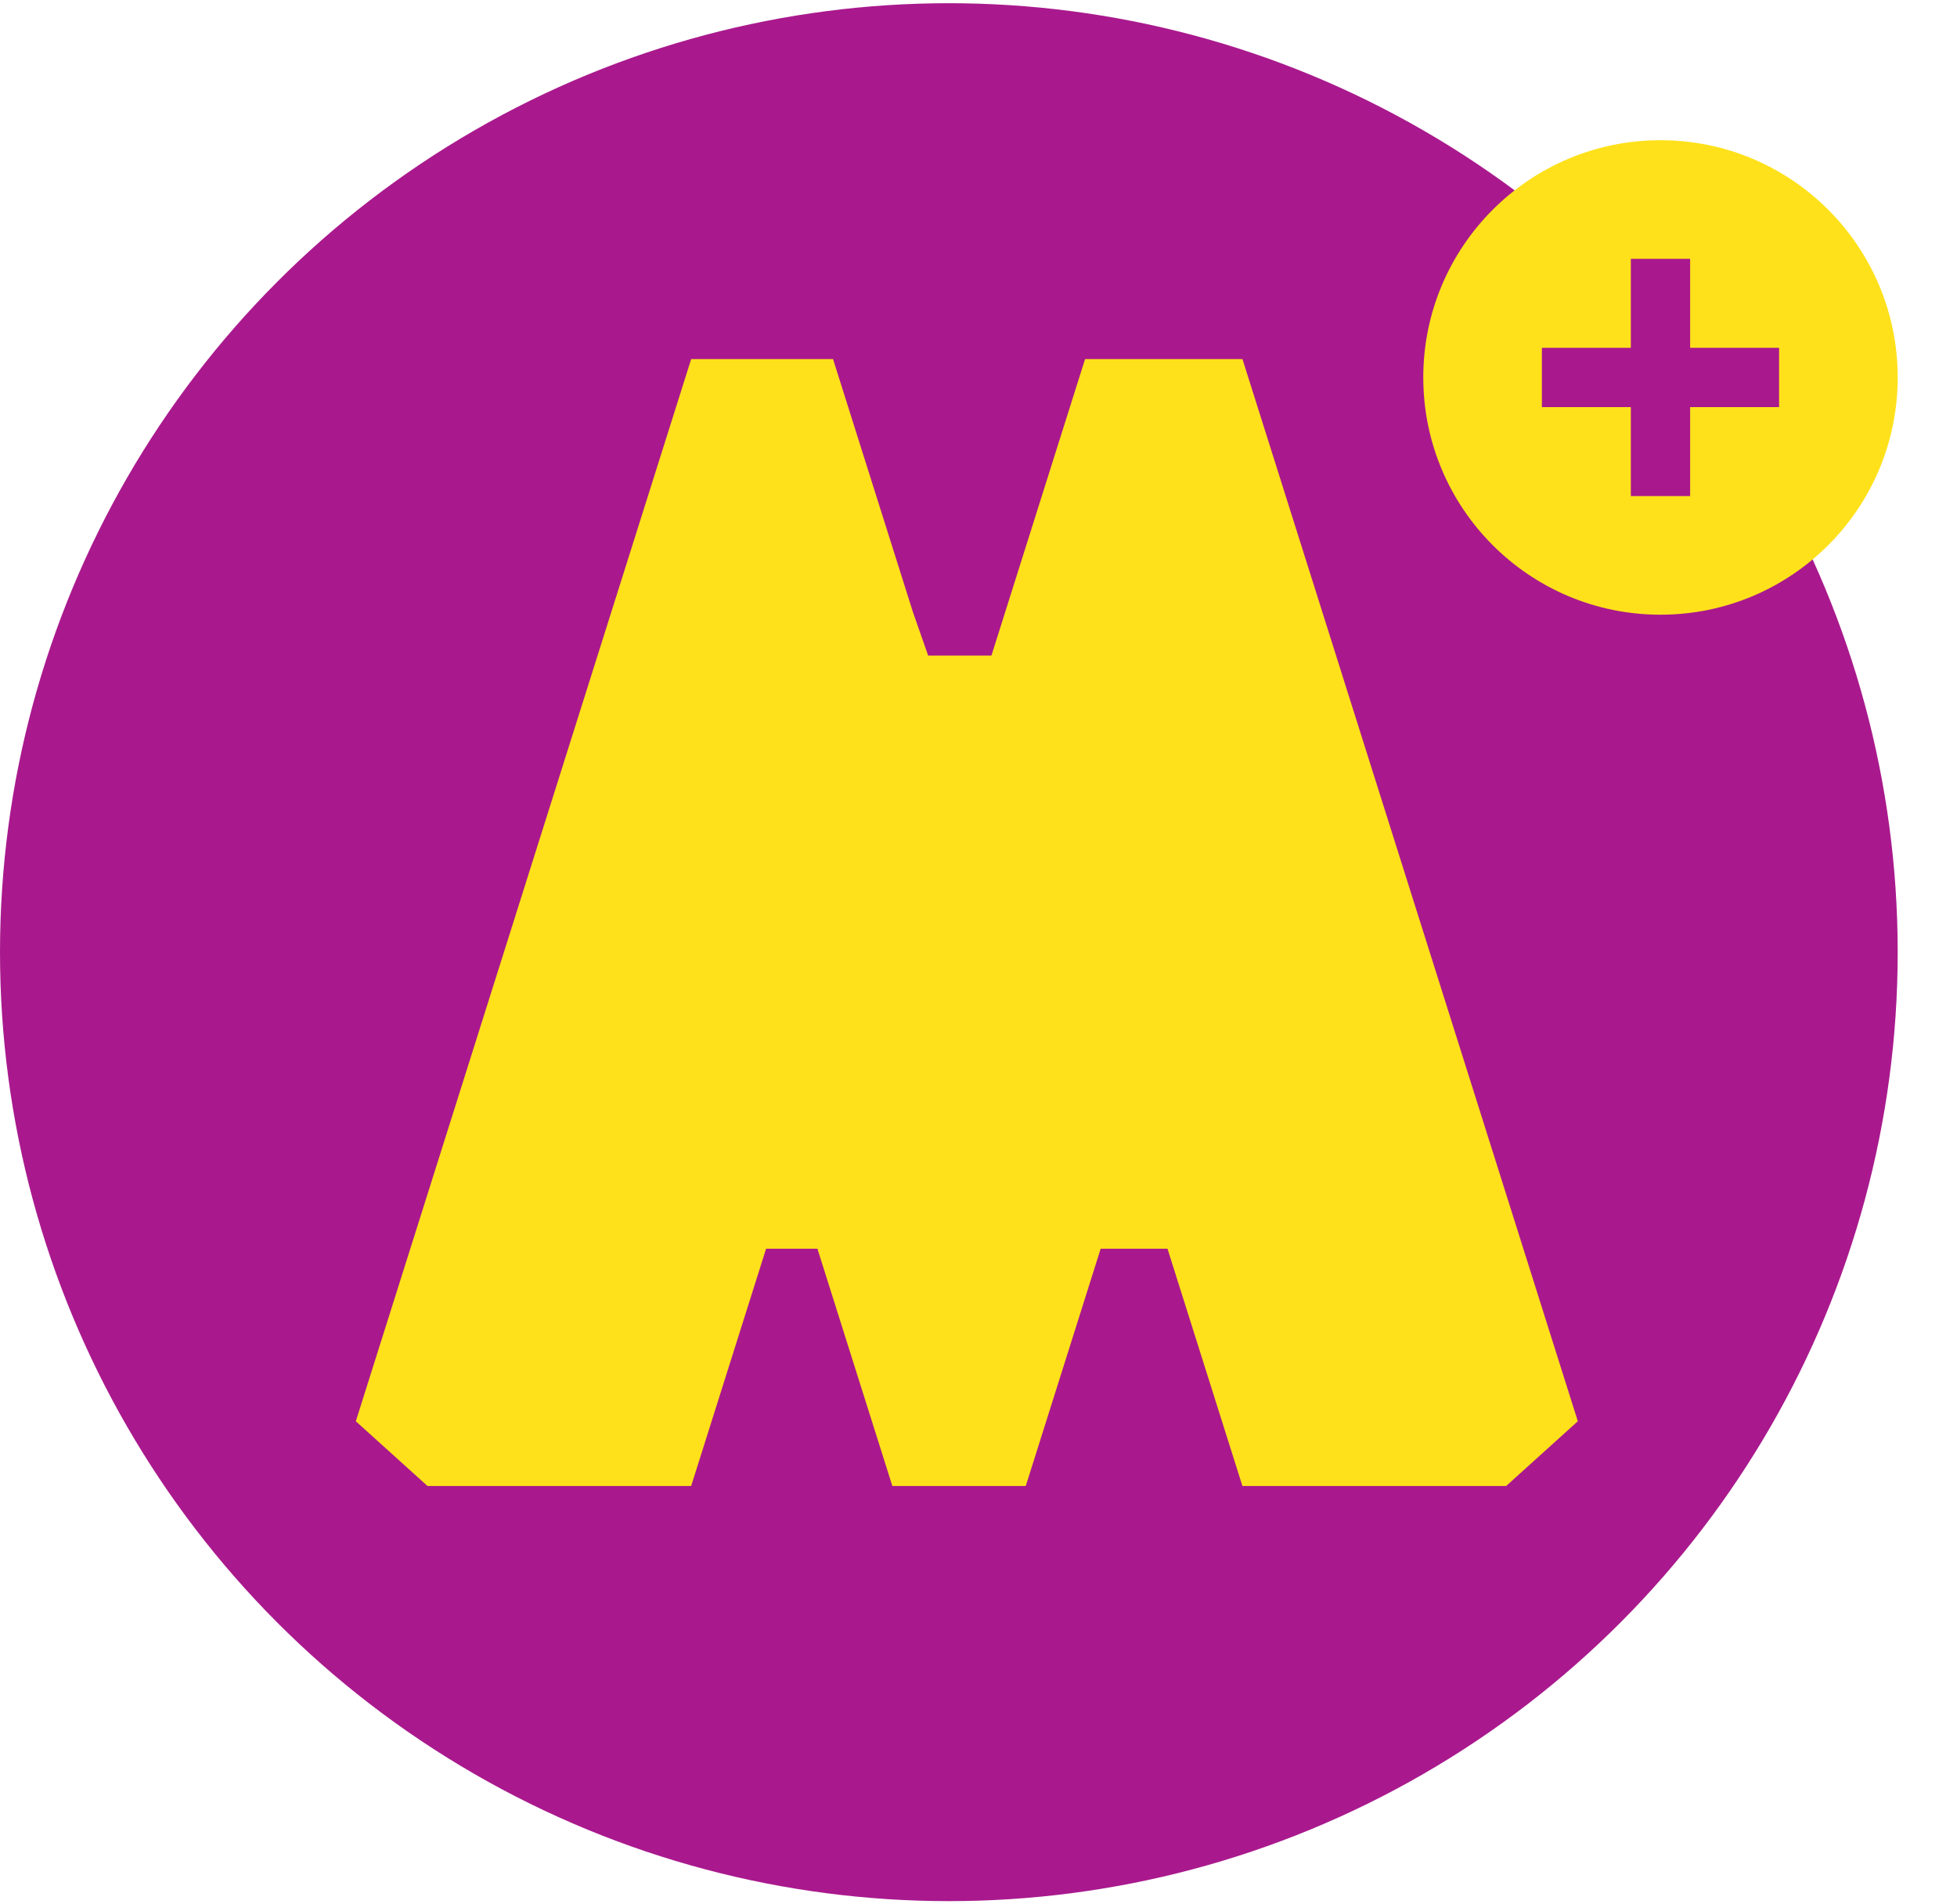 <svg xmlns="http://www.w3.org/2000/svg" width="37" height="36" viewBox="0 0 33 32"><g fill="none" fill-rule="evenodd"><circle cx="16" cy="16" r="16" fill="#A9198D"/><path fill="#FEE11B" d="M14.047 6l1.347 4.265.257.735h1.067l1.579-5h2.654l5.655 17.909L25.398 25H20.95l-1.263-4H18.56l-1.263 4h-2.25l-1.263-4h-.866l-1.263 4H7.208L6 23.909 11.655 6h2.392z"/><g transform="translate(24 2.31)"><circle cx="4" cy="4" r="4" fill="#FEE11B"/><g fill="#A9198D"><path d="M3.5 2h1v4h-1z"/><path d="M2 4.5v-1h4v1z"/></g></g></g></svg>